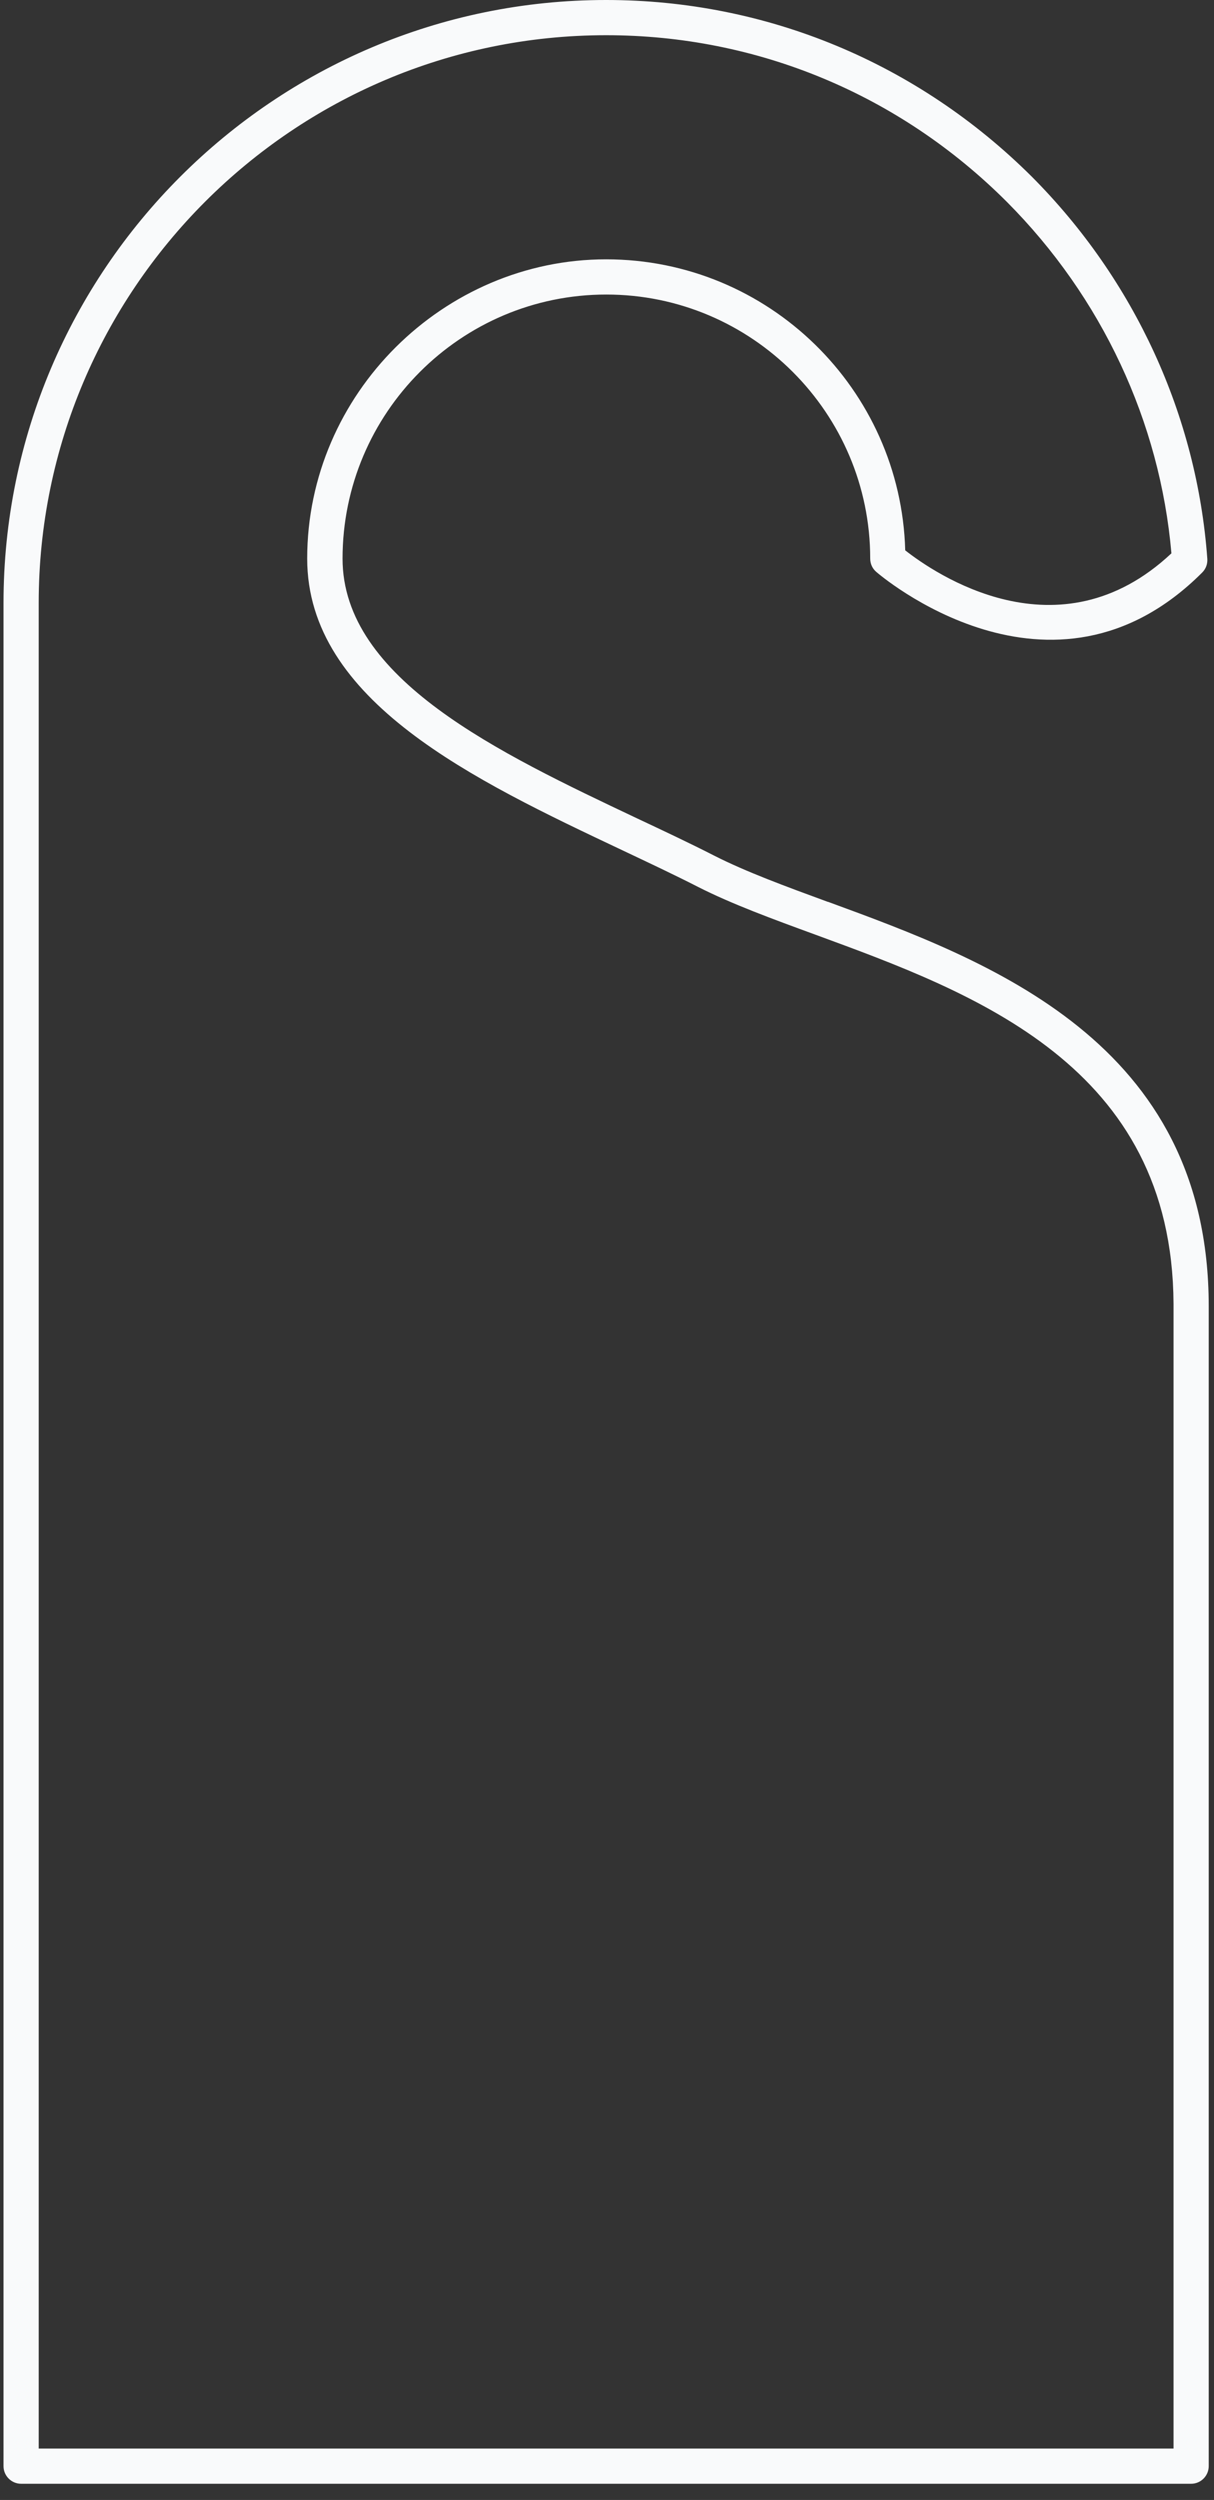 <?xml version="1.0" encoding="UTF-8"?> <svg xmlns="http://www.w3.org/2000/svg" width="69" height="142" viewBox="0 0 69 142" fill="none"><rect x="0" y="0" width="69" height="142" fill="#333333" stroke="none"/><path d="M47.06 51.23C44.66 50.35 42.4 49.52 40.59 48.6C39.2 47.89 37.71 47.19 36.2 46.48C28.36 42.77 19.47 38.57 19.47 31.73C19.47 23.46 26.19 16.73 34.46 16.73C42.73 16.73 49.46 23.46 49.46 31.73C49.46 32.02 49.58 32.29 49.8 32.48C49.9 32.57 59.76 41.09 68.33 32.52C68.54 32.31 68.64 32.03 68.62 31.74C68.03 23.61 64.49 15.9 58.65 10.04C52.15 3.57 43.56 0 34.45 0C15.56 0 0.2 15.36 0.2 34.25V140.08C0.2 140.63 0.65 141.08 1.2 141.08H67.7C68.25 141.08 68.7 140.63 68.7 140.08V74.32C68.7 74.32 68.7 74.24 68.7 74.19C68.7 59.16 56.19 54.57 47.05 51.22L47.06 51.23ZM66.7 74.19V139.08H2.2V34.25C2.2 16.47 16.67 2 34.45 2C43.03 2 51.12 5.36 57.23 11.47C62.62 16.88 65.93 23.95 66.58 31.43C60.16 37.45 53.08 32.54 51.45 31.26C51.2 22.1 43.67 14.73 34.45 14.73C25.23 14.73 17.46 22.36 17.46 31.73C17.46 39.83 26.96 44.32 35.34 48.28C36.84 48.99 38.31 49.68 39.68 50.38C41.59 51.35 43.91 52.2 46.37 53.1C55.4 56.41 66.63 60.53 66.7 74.06C66.7 74.1 66.7 74.14 66.7 74.18V74.19Z" fill="#F9FAFB"></path></svg> 